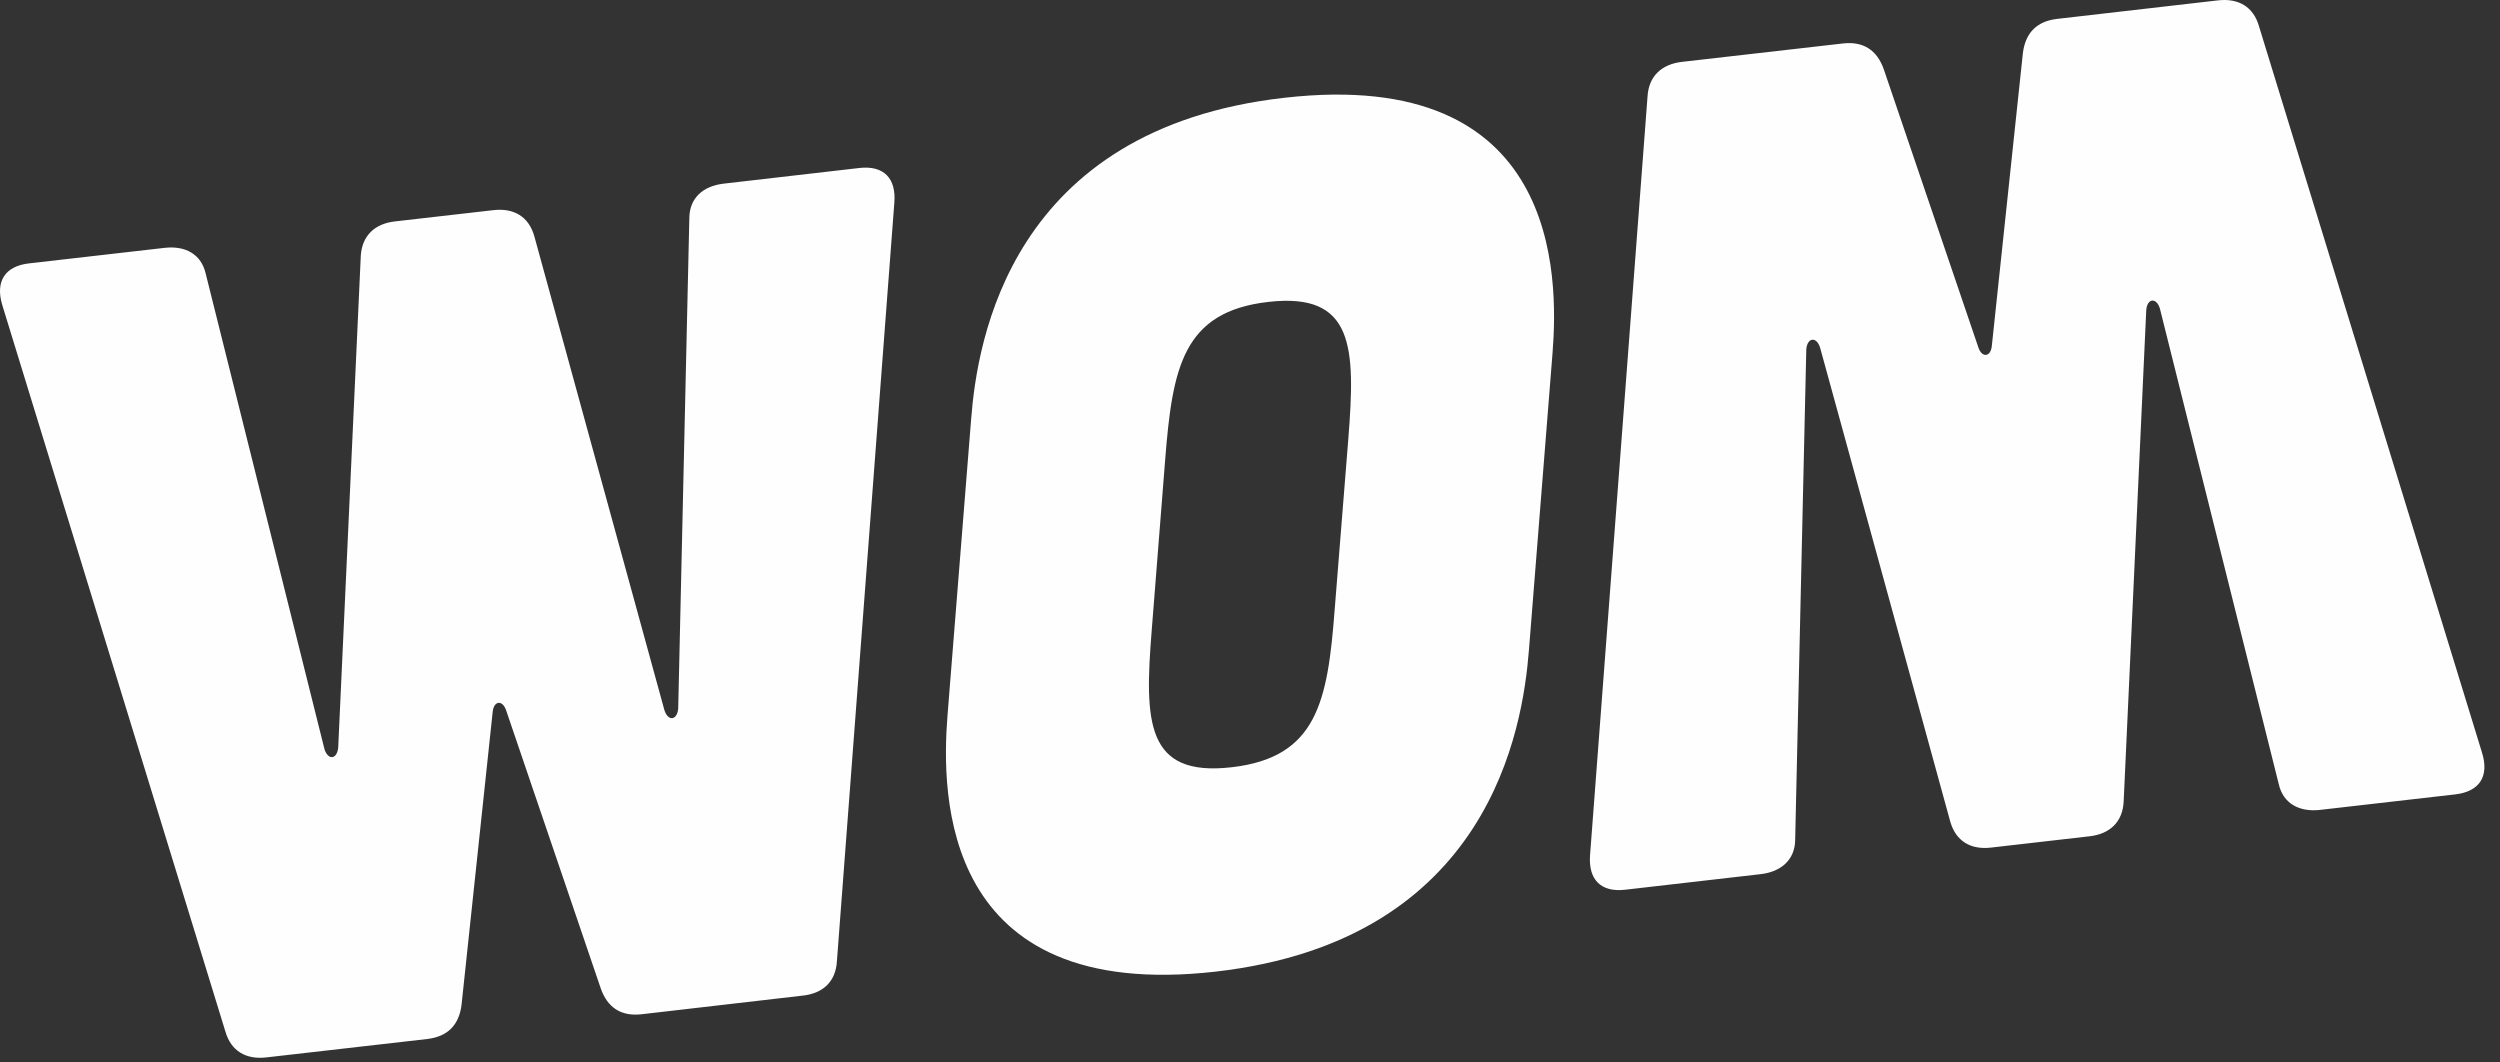 <?xml version="1.0" encoding="UTF-8"?>
<svg width="120px" height="51px" viewBox="0 0 120 51" version="1.1" xmlns="http://www.w3.org/2000/svg" xmlns:xlink="http://www.w3.org/1999/xlink">
    <rect x="0" y="0" width="120" height="51" fill="#333333" stroke="none"/>
    <!-- Generator: Sketch 53 (72520) - https://sketchapp.com -->
    <title>HEADER 2</title>
    <desc>Created with Sketch.</desc>
    <g id="Page-1" stroke="none" stroke-width="1" fill="none" fill-rule="evenodd">
        <g id="01-FOX" transform="translate(-900, -39)" fill="#FEFEFE">
            <g id="HEADER-2" transform="translate(900, 39)">
                <g id="HEADER">
                    <path d="M119.136,36.124 C119.493,37.263 119.016,37.991 117.864,38.129 L111.35,38.876 C110.367,38.984 109.593,38.572 109.381,37.64 L103.674,14.807 C103.505,14.264 103.066,14.317 103.02,14.884 L101.935,38.492 C101.881,39.454 101.274,40.035 100.287,40.143 L95.58,40.683 C94.594,40.802 93.883,40.373 93.615,39.446 L87.364,16.685 C87.192,16.143 86.754,16.195 86.702,16.762 L86.168,40.309 C86.162,41.258 85.503,41.844 84.52,41.958 L78.006,42.707 C76.851,42.84 76.233,42.232 76.323,41.042 L79.082,4.627 C79.142,3.661 79.747,3.086 80.73,2.97 L88.453,2.087 C89.437,1.971 90.096,2.405 90.42,3.321 L94.956,16.66 C95.125,17.197 95.566,17.147 95.61,16.58 L97.097,2.56 C97.214,1.589 97.756,1.019 98.748,0.906 L106.463,0.018 C107.449,-0.095 108.165,0.328 108.43,1.255 L119.136,36.124 Z M0.112,14.652 C-0.237,13.507 0.24,12.777 1.387,12.643 L7.901,11.897 C8.892,11.783 9.658,12.198 9.873,13.131 L15.575,35.961 C15.749,36.506 16.179,36.456 16.234,35.883 L17.318,12.276 C17.378,11.316 17.985,10.735 18.963,10.627 L23.676,10.088 C24.662,9.972 25.373,10.394 25.643,11.324 L31.892,34.088 C32.067,34.636 32.5,34.586 32.554,34.013 L33.088,10.466 C33.096,9.507 33.745,8.929 34.736,8.815 L41.253,8.063 C42.403,7.933 43.026,8.541 42.928,9.731 L40.171,46.146 C40.114,47.112 39.507,47.687 38.526,47.79 L30.806,48.683 C29.817,48.799 29.16,48.368 28.836,47.443 L24.3,34.113 C24.128,33.576 23.69,33.623 23.646,34.196 L22.156,48.213 C22.042,49.192 21.497,49.756 20.508,49.872 L12.79,50.755 C11.801,50.871 11.091,50.445 10.821,49.521 L0.112,14.652 Z M46.615,20.118 C46.906,16.358 48.485,6.176 61.661,4.692 C74.836,3.196 74.819,13.19 74.521,16.955 L73.389,31.199 C73.093,34.964 71.516,45.138 58.341,46.639 C45.163,48.135 45.182,38.13 45.478,34.371 L46.615,20.118 Z M55.282,30.259 C54.93,34.654 54.999,37.298 59.11,36.829 C63.232,36.363 63.727,33.652 64.064,29.268 L64.72,21.059 C65.066,16.669 65.002,14.025 60.886,14.491 C56.767,14.957 56.277,17.665 55.929,22.057 L55.282,30.259 Z" id="Combined-Shape"></path>
                </g>
            </g>
        </g>
    </g>
</svg>